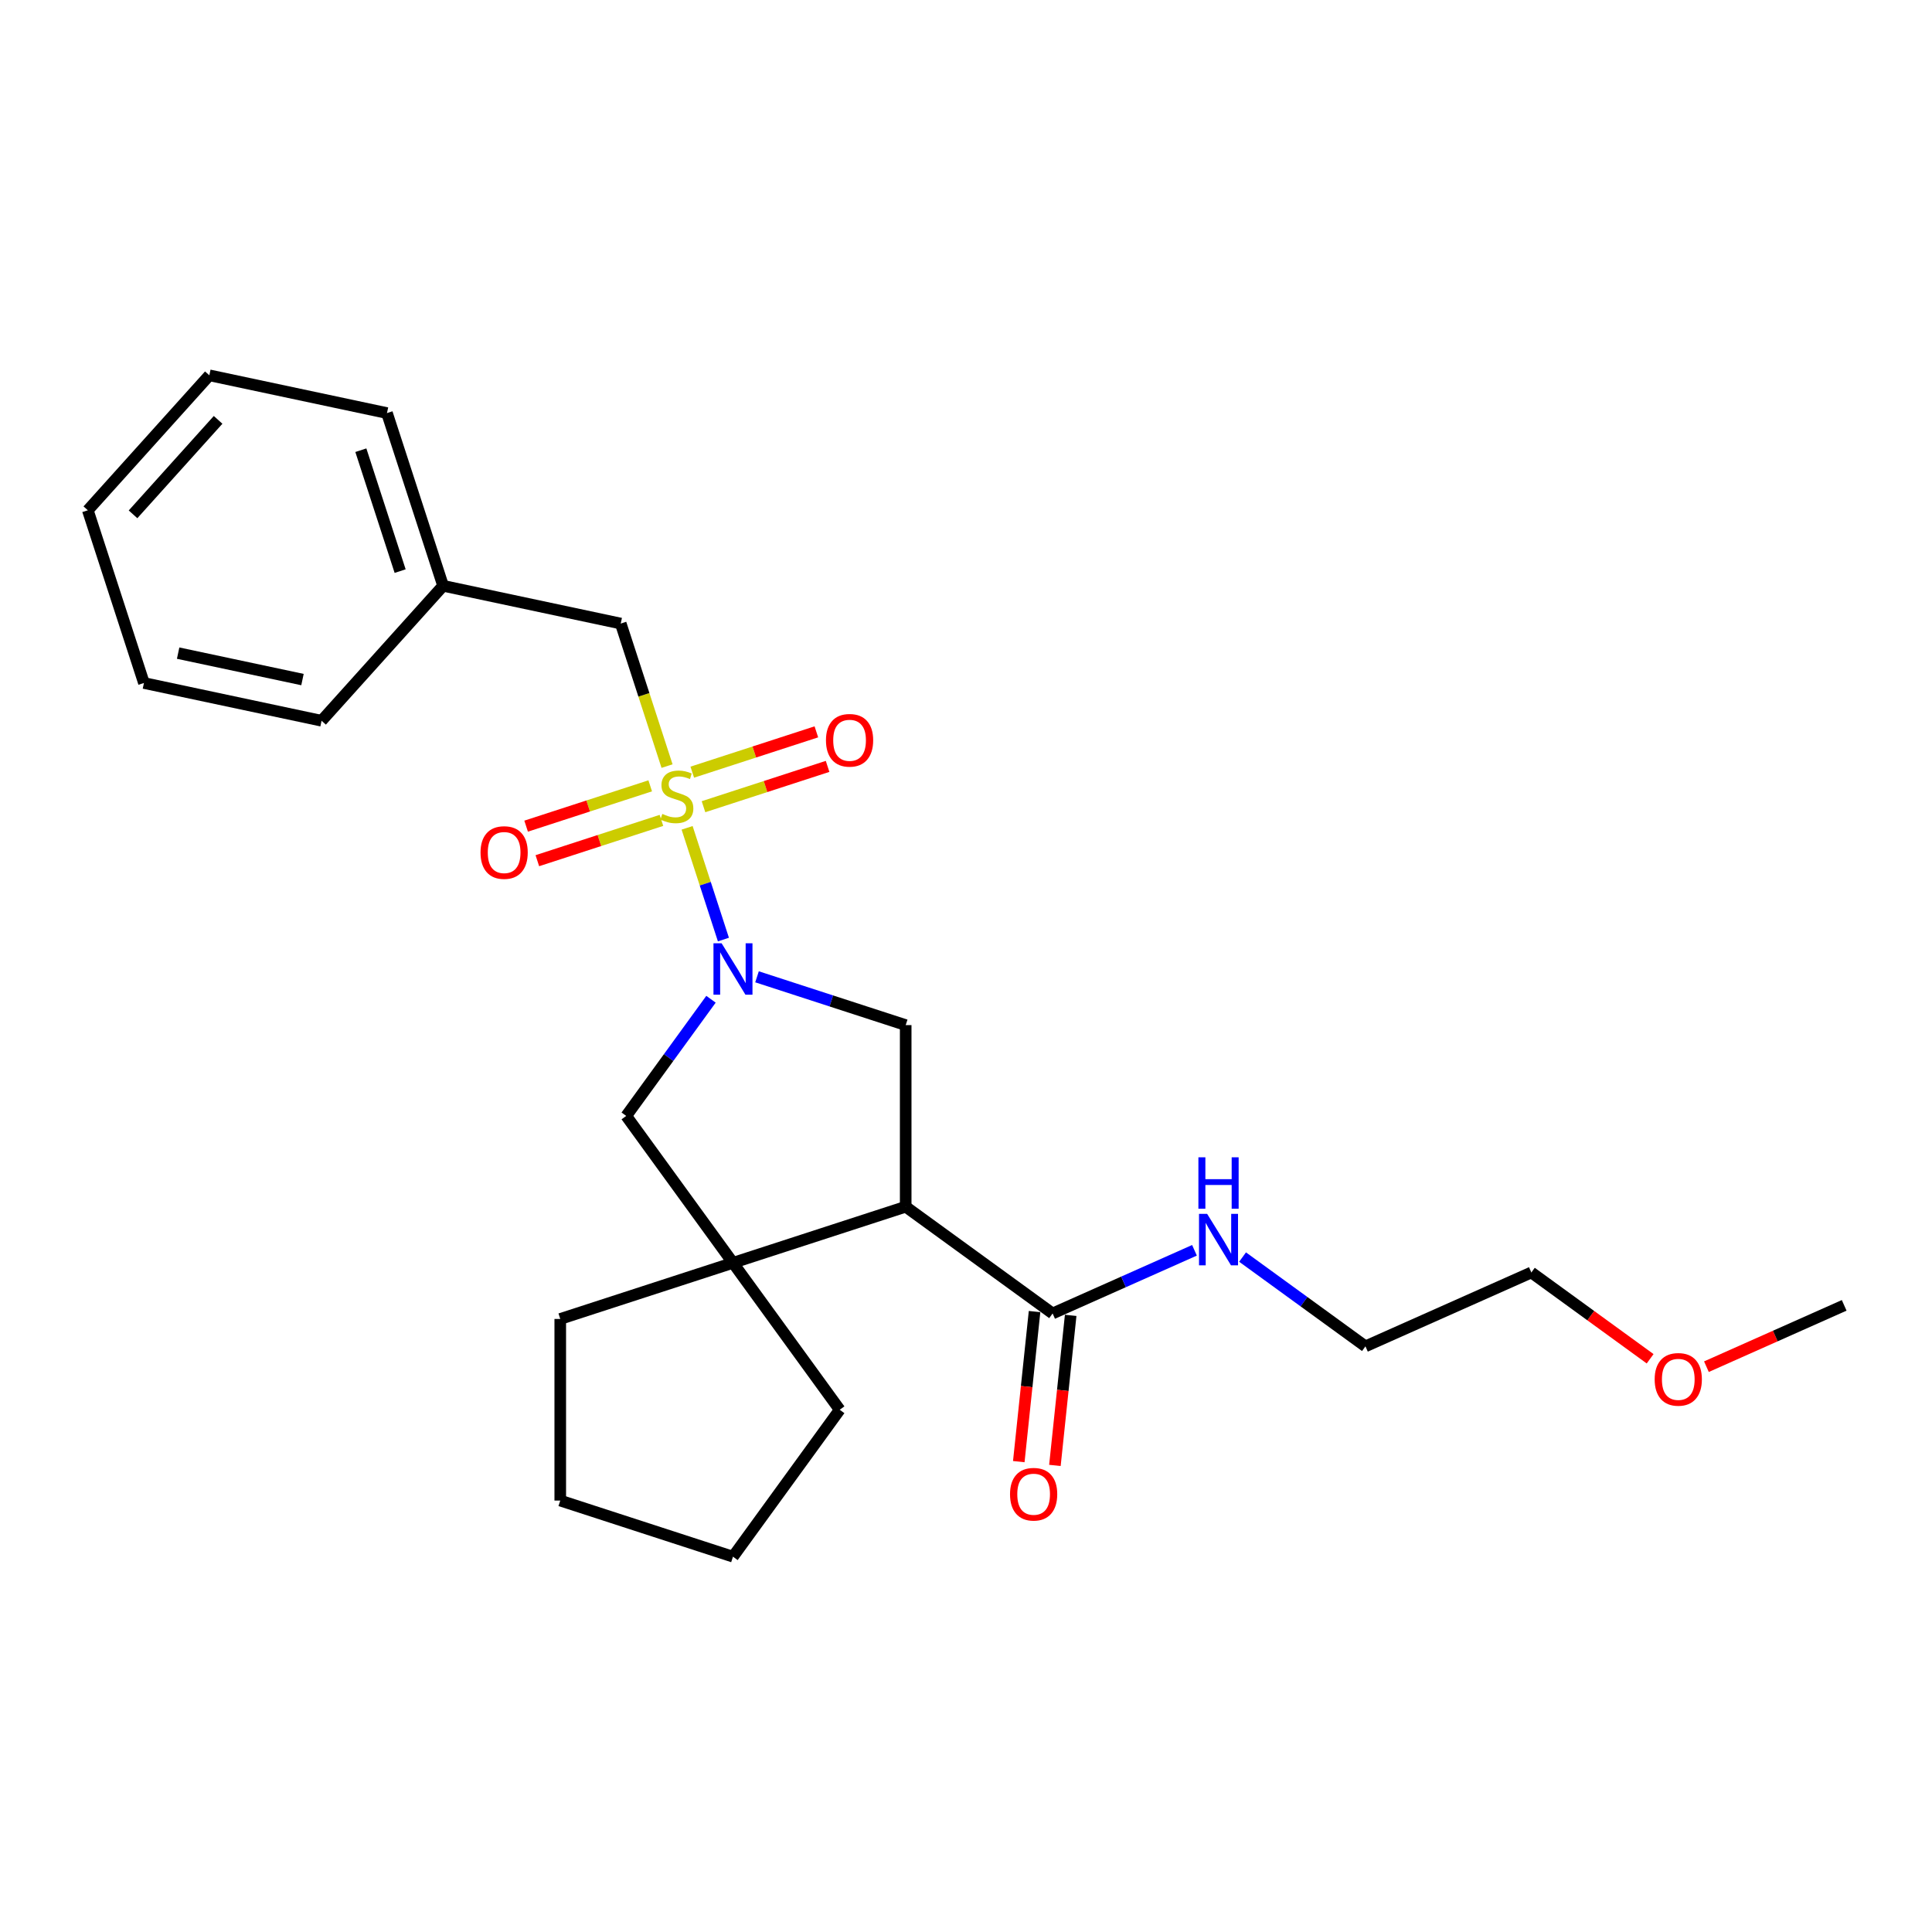 <?xml version='1.0' encoding='iso-8859-1'?>
<svg version='1.1' baseProfile='full'
              xmlns='http://www.w3.org/2000/svg'
                      xmlns:rdkit='http://www.rdkit.org/xml'
                      xmlns:xlink='http://www.w3.org/1999/xlink'
                  xml:space='preserve'
width='1000px' height='1000px' viewBox='0 0 1000 1000'>
<!-- END OF HEADER -->
<rect style='opacity:1.0;fill:#FFFFFF;stroke:none' width='1000' height='1000' x='0' y='0'> </rect>
<path class='bond-0' d='M 355.647,428.486 L 365.042,457.401' style='fill:none;fill-rule:evenodd;stroke:#CCCC00;stroke-width:6px;stroke-linecap:butt;stroke-linejoin:miter;stroke-opacity:1' />
<path class='bond-0' d='M 365.042,457.401 L 374.437,486.317' style='fill:none;fill-rule:evenodd;stroke:#0000FF;stroke-width:6px;stroke-linecap:butt;stroke-linejoin:miter;stroke-opacity:1' />
<path class='bond-6' d='M 345.262,396.526 L 333.277,359.638' style='fill:none;fill-rule:evenodd;stroke:#CCCC00;stroke-width:6px;stroke-linecap:butt;stroke-linejoin:miter;stroke-opacity:1' />
<path class='bond-6' d='M 333.277,359.638 L 321.291,322.75' style='fill:none;fill-rule:evenodd;stroke:#000000;stroke-width:6px;stroke-linecap:butt;stroke-linejoin:miter;stroke-opacity:1' />
<path class='bond-7' d='M 336.549,406.745 L 304.434,417.18' style='fill:none;fill-rule:evenodd;stroke:#CCCC00;stroke-width:6px;stroke-linecap:butt;stroke-linejoin:miter;stroke-opacity:1' />
<path class='bond-7' d='M 304.434,417.18 L 272.319,427.615' style='fill:none;fill-rule:evenodd;stroke:#FF0000;stroke-width:6px;stroke-linecap:butt;stroke-linejoin:miter;stroke-opacity:1' />
<path class='bond-7' d='M 342.358,424.625 L 310.243,435.06' style='fill:none;fill-rule:evenodd;stroke:#CCCC00;stroke-width:6px;stroke-linecap:butt;stroke-linejoin:miter;stroke-opacity:1' />
<path class='bond-7' d='M 310.243,435.06 L 278.128,445.495' style='fill:none;fill-rule:evenodd;stroke:#FF0000;stroke-width:6px;stroke-linecap:butt;stroke-linejoin:miter;stroke-opacity:1' />
<path class='bond-8' d='M 364.128,417.552 L 396.243,407.117' style='fill:none;fill-rule:evenodd;stroke:#CCCC00;stroke-width:6px;stroke-linecap:butt;stroke-linejoin:miter;stroke-opacity:1' />
<path class='bond-8' d='M 396.243,407.117 L 428.358,396.682' style='fill:none;fill-rule:evenodd;stroke:#FF0000;stroke-width:6px;stroke-linecap:butt;stroke-linejoin:miter;stroke-opacity:1' />
<path class='bond-8' d='M 358.319,399.672 L 390.434,389.237' style='fill:none;fill-rule:evenodd;stroke:#CCCC00;stroke-width:6px;stroke-linecap:butt;stroke-linejoin:miter;stroke-opacity:1' />
<path class='bond-8' d='M 390.434,389.237 L 422.549,378.802' style='fill:none;fill-rule:evenodd;stroke:#FF0000;stroke-width:6px;stroke-linecap:butt;stroke-linejoin:miter;stroke-opacity:1' />
<path class='bond-3' d='M 391.832,505.591 L 430.308,518.093' style='fill:none;fill-rule:evenodd;stroke:#0000FF;stroke-width:6px;stroke-linecap:butt;stroke-linejoin:miter;stroke-opacity:1' />
<path class='bond-3' d='M 430.308,518.093 L 468.785,530.595' style='fill:none;fill-rule:evenodd;stroke:#000000;stroke-width:6px;stroke-linecap:butt;stroke-linejoin:miter;stroke-opacity:1' />
<path class='bond-5' d='M 368.008,517.208 L 346.071,547.401' style='fill:none;fill-rule:evenodd;stroke:#0000FF;stroke-width:6px;stroke-linecap:butt;stroke-linejoin:miter;stroke-opacity:1' />
<path class='bond-5' d='M 346.071,547.401 L 324.134,577.595' style='fill:none;fill-rule:evenodd;stroke:#000000;stroke-width:6px;stroke-linecap:butt;stroke-linejoin:miter;stroke-opacity:1' />
<path class='bond-1' d='M 468.785,624.595 L 468.785,530.595' style='fill:none;fill-rule:evenodd;stroke:#000000;stroke-width:6px;stroke-linecap:butt;stroke-linejoin:miter;stroke-opacity:1' />
<path class='bond-4' d='M 468.785,624.595 L 544.832,679.846' style='fill:none;fill-rule:evenodd;stroke:#000000;stroke-width:6px;stroke-linecap:butt;stroke-linejoin:miter;stroke-opacity:1' />
<path class='bond-25' d='M 468.785,624.595 L 379.386,653.642' style='fill:none;fill-rule:evenodd;stroke:#000000;stroke-width:6px;stroke-linecap:butt;stroke-linejoin:miter;stroke-opacity:1' />
<path class='bond-2' d='M 379.386,653.642 L 324.134,577.595' style='fill:none;fill-rule:evenodd;stroke:#000000;stroke-width:6px;stroke-linecap:butt;stroke-linejoin:miter;stroke-opacity:1' />
<path class='bond-12' d='M 379.386,653.642 L 434.638,729.689' style='fill:none;fill-rule:evenodd;stroke:#000000;stroke-width:6px;stroke-linecap:butt;stroke-linejoin:miter;stroke-opacity:1' />
<path class='bond-13' d='M 379.386,653.642 L 289.987,682.689' style='fill:none;fill-rule:evenodd;stroke:#000000;stroke-width:6px;stroke-linecap:butt;stroke-linejoin:miter;stroke-opacity:1' />
<path class='bond-9' d='M 535.484,678.864 L 531.402,717.701' style='fill:none;fill-rule:evenodd;stroke:#000000;stroke-width:6px;stroke-linecap:butt;stroke-linejoin:miter;stroke-opacity:1' />
<path class='bond-9' d='M 531.402,717.701 L 527.32,756.537' style='fill:none;fill-rule:evenodd;stroke:#FF0000;stroke-width:6px;stroke-linecap:butt;stroke-linejoin:miter;stroke-opacity:1' />
<path class='bond-9' d='M 554.181,680.829 L 550.099,719.666' style='fill:none;fill-rule:evenodd;stroke:#000000;stroke-width:6px;stroke-linecap:butt;stroke-linejoin:miter;stroke-opacity:1' />
<path class='bond-9' d='M 550.099,719.666 L 546.017,758.503' style='fill:none;fill-rule:evenodd;stroke:#FF0000;stroke-width:6px;stroke-linecap:butt;stroke-linejoin:miter;stroke-opacity:1' />
<path class='bond-10' d='M 544.832,679.846 L 581.546,663.5' style='fill:none;fill-rule:evenodd;stroke:#000000;stroke-width:6px;stroke-linecap:butt;stroke-linejoin:miter;stroke-opacity:1' />
<path class='bond-10' d='M 581.546,663.5 L 618.26,647.154' style='fill:none;fill-rule:evenodd;stroke:#0000FF;stroke-width:6px;stroke-linecap:butt;stroke-linejoin:miter;stroke-opacity:1' />
<path class='bond-11' d='M 321.291,322.75 L 229.346,303.206' style='fill:none;fill-rule:evenodd;stroke:#000000;stroke-width:6px;stroke-linecap:butt;stroke-linejoin:miter;stroke-opacity:1' />
<path class='bond-15' d='M 643.151,650.655 L 674.951,673.76' style='fill:none;fill-rule:evenodd;stroke:#0000FF;stroke-width:6px;stroke-linecap:butt;stroke-linejoin:miter;stroke-opacity:1' />
<path class='bond-15' d='M 674.951,673.76 L 706.752,696.865' style='fill:none;fill-rule:evenodd;stroke:#000000;stroke-width:6px;stroke-linecap:butt;stroke-linejoin:miter;stroke-opacity:1' />
<path class='bond-17' d='M 229.346,303.206 L 200.298,213.807' style='fill:none;fill-rule:evenodd;stroke:#000000;stroke-width:6px;stroke-linecap:butt;stroke-linejoin:miter;stroke-opacity:1' />
<path class='bond-17' d='M 207.109,295.606 L 186.775,233.026' style='fill:none;fill-rule:evenodd;stroke:#000000;stroke-width:6px;stroke-linecap:butt;stroke-linejoin:miter;stroke-opacity:1' />
<path class='bond-18' d='M 229.346,303.206 L 166.448,373.061' style='fill:none;fill-rule:evenodd;stroke:#000000;stroke-width:6px;stroke-linecap:butt;stroke-linejoin:miter;stroke-opacity:1' />
<path class='bond-21' d='M 434.638,729.689 L 379.386,805.737' style='fill:none;fill-rule:evenodd;stroke:#000000;stroke-width:6px;stroke-linecap:butt;stroke-linejoin:miter;stroke-opacity:1' />
<path class='bond-20' d='M 289.987,682.689 L 289.987,776.689' style='fill:none;fill-rule:evenodd;stroke:#000000;stroke-width:6px;stroke-linecap:butt;stroke-linejoin:miter;stroke-opacity:1' />
<path class='bond-14' d='M 854.103,703.297 L 823.364,680.964' style='fill:none;fill-rule:evenodd;stroke:#FF0000;stroke-width:6px;stroke-linecap:butt;stroke-linejoin:miter;stroke-opacity:1' />
<path class='bond-14' d='M 823.364,680.964 L 792.625,658.632' style='fill:none;fill-rule:evenodd;stroke:#000000;stroke-width:6px;stroke-linecap:butt;stroke-linejoin:miter;stroke-opacity:1' />
<path class='bond-19' d='M 883.242,707.396 L 918.894,691.523' style='fill:none;fill-rule:evenodd;stroke:#FF0000;stroke-width:6px;stroke-linecap:butt;stroke-linejoin:miter;stroke-opacity:1' />
<path class='bond-19' d='M 918.894,691.523 L 954.545,675.65' style='fill:none;fill-rule:evenodd;stroke:#000000;stroke-width:6px;stroke-linecap:butt;stroke-linejoin:miter;stroke-opacity:1' />
<path class='bond-16' d='M 706.752,696.865 L 792.625,658.632' style='fill:none;fill-rule:evenodd;stroke:#000000;stroke-width:6px;stroke-linecap:butt;stroke-linejoin:miter;stroke-opacity:1' />
<path class='bond-23' d='M 200.298,213.807 L 108.353,194.263' style='fill:none;fill-rule:evenodd;stroke:#000000;stroke-width:6px;stroke-linecap:butt;stroke-linejoin:miter;stroke-opacity:1' />
<path class='bond-22' d='M 166.448,373.061 L 74.502,353.518' style='fill:none;fill-rule:evenodd;stroke:#000000;stroke-width:6px;stroke-linecap:butt;stroke-linejoin:miter;stroke-opacity:1' />
<path class='bond-22' d='M 156.564,351.741 L 92.203,338.06' style='fill:none;fill-rule:evenodd;stroke:#000000;stroke-width:6px;stroke-linecap:butt;stroke-linejoin:miter;stroke-opacity:1' />
<path class='bond-27' d='M 289.987,776.689 L 379.386,805.737' style='fill:none;fill-rule:evenodd;stroke:#000000;stroke-width:6px;stroke-linecap:butt;stroke-linejoin:miter;stroke-opacity:1' />
<path class='bond-24' d='M 74.502,353.518 L 45.455,264.119' style='fill:none;fill-rule:evenodd;stroke:#000000;stroke-width:6px;stroke-linecap:butt;stroke-linejoin:miter;stroke-opacity:1' />
<path class='bond-26' d='M 108.353,194.263 L 45.455,264.119' style='fill:none;fill-rule:evenodd;stroke:#000000;stroke-width:6px;stroke-linecap:butt;stroke-linejoin:miter;stroke-opacity:1' />
<path class='bond-26' d='M 112.889,217.321 L 68.86,266.22' style='fill:none;fill-rule:evenodd;stroke:#000000;stroke-width:6px;stroke-linecap:butt;stroke-linejoin:miter;stroke-opacity:1' />
<path  class='atom-0' d='M 342.819 421.285
Q 343.119 421.398, 344.36 421.924
Q 345.601 422.451, 346.954 422.789
Q 348.346 423.09, 349.699 423.09
Q 352.218 423.09, 353.685 421.887
Q 355.151 420.646, 355.151 418.503
Q 355.151 417.037, 354.399 416.134
Q 353.685 415.232, 352.557 414.743
Q 351.429 414.254, 349.549 413.69
Q 347.18 412.976, 345.751 412.299
Q 344.36 411.622, 343.345 410.193
Q 342.367 408.765, 342.367 406.358
Q 342.367 403.012, 344.623 400.944
Q 346.917 398.876, 351.429 398.876
Q 354.512 398.876, 358.009 400.342
L 357.144 403.237
Q 353.948 401.921, 351.542 401.921
Q 348.947 401.921, 347.518 403.012
Q 346.09 404.065, 346.127 405.907
Q 346.127 407.336, 346.842 408.201
Q 347.594 409.065, 348.646 409.554
Q 349.737 410.043, 351.542 410.607
Q 353.948 411.359, 355.377 412.111
Q 356.806 412.863, 357.821 414.405
Q 358.874 415.909, 358.874 418.503
Q 358.874 422.188, 356.392 424.18
Q 353.948 426.136, 349.85 426.136
Q 347.481 426.136, 345.676 425.609
Q 343.909 425.12, 341.803 424.256
L 342.819 421.285
' fill='#CCCC00'/>
<path  class='atom-1' d='M 373.502 488.237
L 382.225 502.337
Q 383.09 503.728, 384.481 506.247
Q 385.872 508.767, 385.947 508.917
L 385.947 488.237
L 389.482 488.237
L 389.482 514.858
L 385.834 514.858
L 376.472 499.442
Q 375.382 497.637, 374.216 495.569
Q 373.088 493.501, 372.75 492.862
L 372.75 514.858
L 369.29 514.858
L 369.29 488.237
L 373.502 488.237
' fill='#0000FF'/>
<path  class='atom-8' d='M 248.72 441.271
Q 248.72 434.879, 251.878 431.307
Q 255.036 427.735, 260.94 427.735
Q 266.843 427.735, 270.001 431.307
Q 273.159 434.879, 273.159 441.271
Q 273.159 447.738, 269.964 451.423
Q 266.768 455.07, 260.94 455.07
Q 255.074 455.07, 251.878 451.423
Q 248.72 447.776, 248.72 441.271
M 260.94 452.062
Q 265 452.062, 267.181 449.355
Q 269.4 446.61, 269.4 441.271
Q 269.4 436.045, 267.181 433.413
Q 265 430.743, 260.94 430.743
Q 256.879 430.743, 254.66 433.375
Q 252.48 436.007, 252.48 441.271
Q 252.48 446.648, 254.66 449.355
Q 256.879 452.062, 260.94 452.062
' fill='#FF0000'/>
<path  class='atom-9' d='M 427.517 383.176
Q 427.517 376.784, 430.676 373.212
Q 433.834 369.64, 439.737 369.64
Q 445.641 369.64, 448.799 373.212
Q 451.957 376.784, 451.957 383.176
Q 451.957 389.643, 448.761 393.328
Q 445.565 396.975, 439.737 396.975
Q 433.872 396.975, 430.676 393.328
Q 427.517 389.681, 427.517 383.176
M 439.737 393.967
Q 443.798 393.967, 445.979 391.26
Q 448.197 388.515, 448.197 383.176
Q 448.197 377.95, 445.979 375.318
Q 443.798 372.648, 439.737 372.648
Q 435.677 372.648, 433.458 375.28
Q 431.277 377.912, 431.277 383.176
Q 431.277 388.553, 433.458 391.26
Q 435.677 393.967, 439.737 393.967
' fill='#FF0000'/>
<path  class='atom-10' d='M 522.787 773.406
Q 522.787 767.014, 525.945 763.442
Q 529.103 759.87, 535.007 759.87
Q 540.91 759.87, 544.068 763.442
Q 547.226 767.014, 547.226 773.406
Q 547.226 779.873, 544.03 783.558
Q 540.835 787.205, 535.007 787.205
Q 529.141 787.205, 525.945 783.558
Q 522.787 779.911, 522.787 773.406
M 535.007 784.197
Q 539.067 784.197, 541.248 781.49
Q 543.466 778.745, 543.466 773.406
Q 543.466 768.18, 541.248 765.548
Q 539.067 762.878, 535.007 762.878
Q 530.946 762.878, 528.727 765.51
Q 526.547 768.142, 526.547 773.406
Q 526.547 778.783, 528.727 781.49
Q 530.946 784.197, 535.007 784.197
' fill='#FF0000'/>
<path  class='atom-11' d='M 624.821 628.303
L 633.544 642.403
Q 634.409 643.794, 635.8 646.313
Q 637.191 648.832, 637.266 648.983
L 637.266 628.303
L 640.801 628.303
L 640.801 654.923
L 637.153 654.923
L 627.791 639.507
Q 626.701 637.703, 625.535 635.635
Q 624.407 633.567, 624.069 632.927
L 624.069 654.923
L 620.61 654.923
L 620.61 628.303
L 624.821 628.303
' fill='#0000FF'/>
<path  class='atom-11' d='M 620.29 599.02
L 623.9 599.02
L 623.9 610.337
L 637.511 610.337
L 637.511 599.02
L 641.12 599.02
L 641.12 625.641
L 637.511 625.641
L 637.511 613.345
L 623.9 613.345
L 623.9 625.641
L 620.29 625.641
L 620.29 599.02
' fill='#0000FF'/>
<path  class='atom-15' d='M 856.453 713.958
Q 856.453 707.566, 859.611 703.994
Q 862.769 700.422, 868.673 700.422
Q 874.576 700.422, 877.734 703.994
Q 880.892 707.566, 880.892 713.958
Q 880.892 720.425, 877.697 724.11
Q 874.501 727.757, 868.673 727.757
Q 862.807 727.757, 859.611 724.11
Q 856.453 720.463, 856.453 713.958
M 868.673 724.749
Q 872.733 724.749, 874.914 722.042
Q 877.133 719.297, 877.133 713.958
Q 877.133 708.732, 874.914 706.1
Q 872.733 703.43, 868.673 703.43
Q 864.612 703.43, 862.393 706.062
Q 860.213 708.694, 860.213 713.958
Q 860.213 719.335, 862.393 722.042
Q 864.612 724.749, 868.673 724.749
' fill='#FF0000'/>
</svg>
